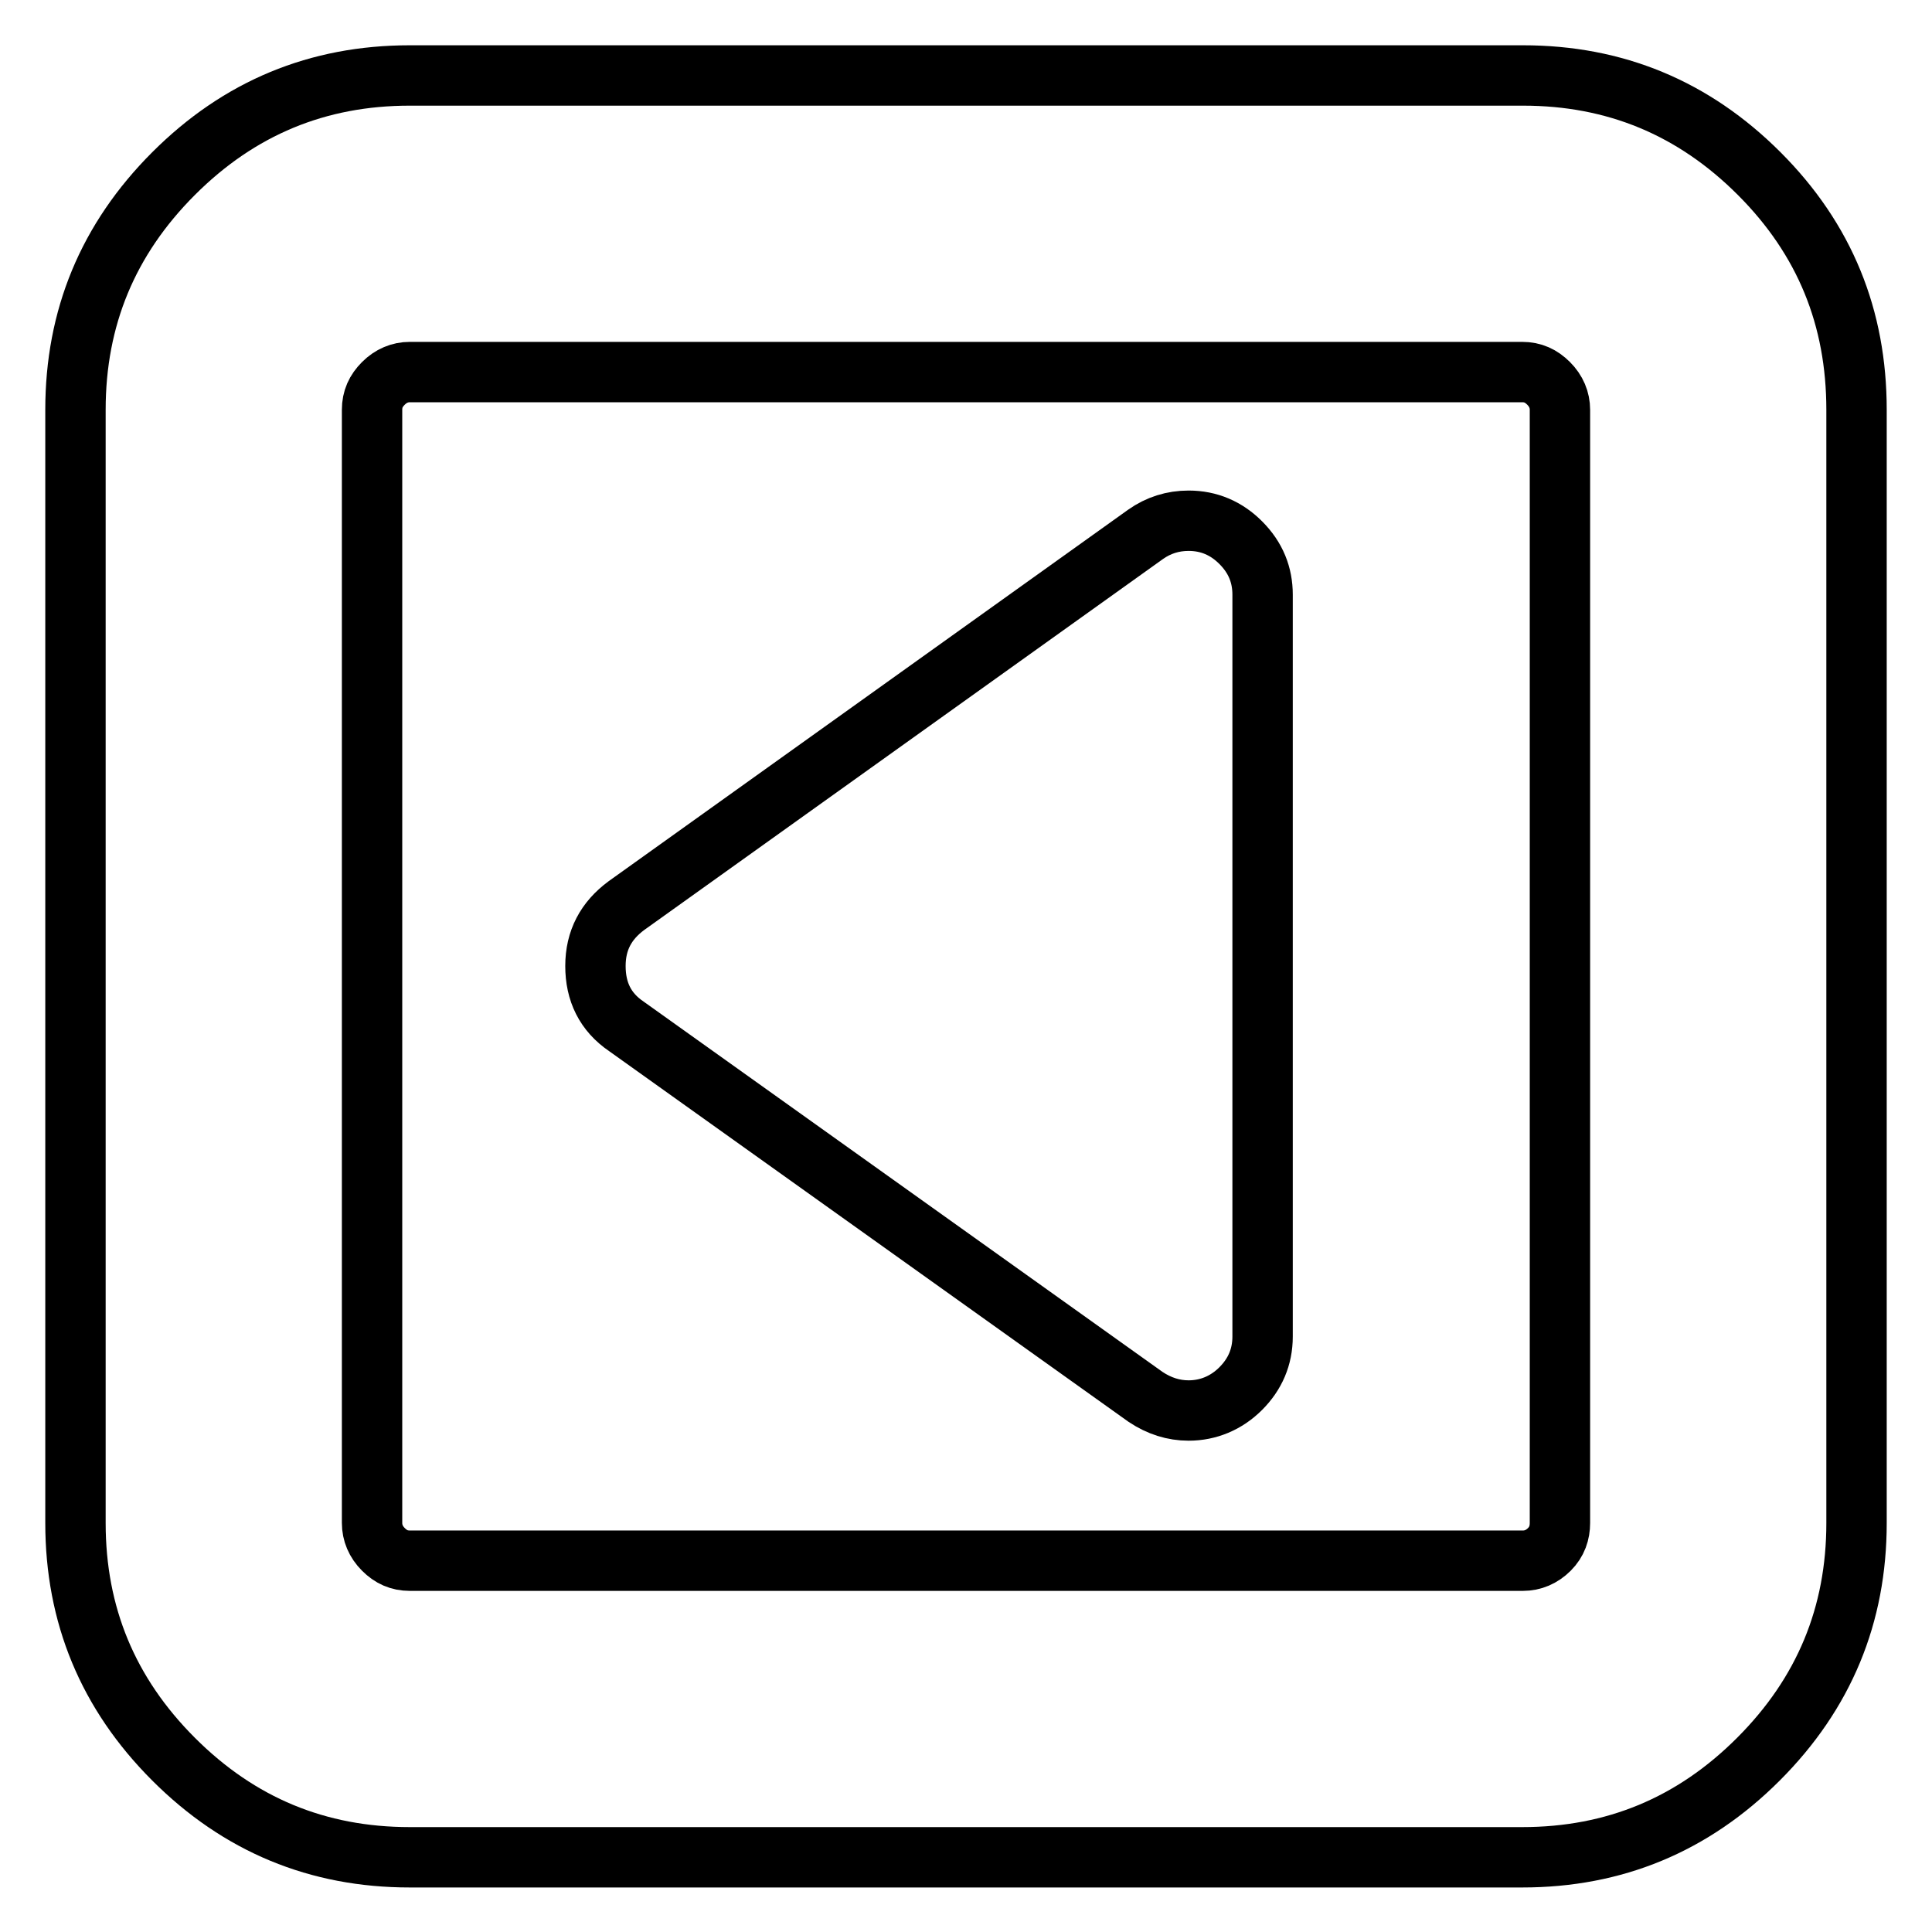 <?xml version="1.0" encoding="utf-8"?>
<!-- Svg Vector Icons : http://www.onlinewebfonts.com/icon -->
<!DOCTYPE svg PUBLIC "-//W3C//DTD SVG 1.1//EN" "http://www.w3.org/Graphics/SVG/1.1/DTD/svg11.dtd">
<svg version="1.1" xmlns="http://www.w3.org/2000/svg" xmlns:xlink="http://www.w3.org/1999/xlink" x="0px" y="0px" viewBox="0 0 256 256" enable-background="new 0 0 256 256" xml:space="preserve">
<g> <path stroke-width="8" fill-opacity="0" stroke="#000000"  d="M167.3,78.8v98.3c0,2.7-1,5-2.9,6.9c-1.9,1.9-4.3,2.9-6.9,2.9c-2,0-3.9-0.6-5.7-1.8L83,136 c-2.8-1.9-4.1-4.6-4.1-8c0-3.4,1.4-6,4.1-8l68.8-49.2c1.7-1.2,3.6-1.8,5.7-1.8c2.7,0,5,1,6.9,2.9C166.4,73.9,167.3,76.2,167.3,78.8 z M206.7,201.8V54.3c0-1.3-0.5-2.5-1.5-3.5c-1-1-2.1-1.5-3.5-1.5H54.3c-1.3,0-2.5,0.5-3.5,1.5c-1,1-1.5,2.1-1.5,3.5v147.5 c0,1.3,0.5,2.5,1.5,3.5c1,1,2.1,1.5,3.5,1.5h147.5c1.3,0,2.5-0.5,3.5-1.5S206.7,203.1,206.7,201.8z M246,54.3v147.5 c0,12.2-4.3,22.6-13,31.3s-19.1,13-31.3,13H54.3c-12.2,0-22.6-4.3-31.3-13c-8.7-8.7-13-19.1-13-31.3V54.3c0-12.2,4.3-22.6,13-31.3 c8.7-8.7,19.1-13,31.3-13h147.5c12.2,0,22.6,4.3,31.3,13S246,42.1,246,54.3z"/></g>
</svg>